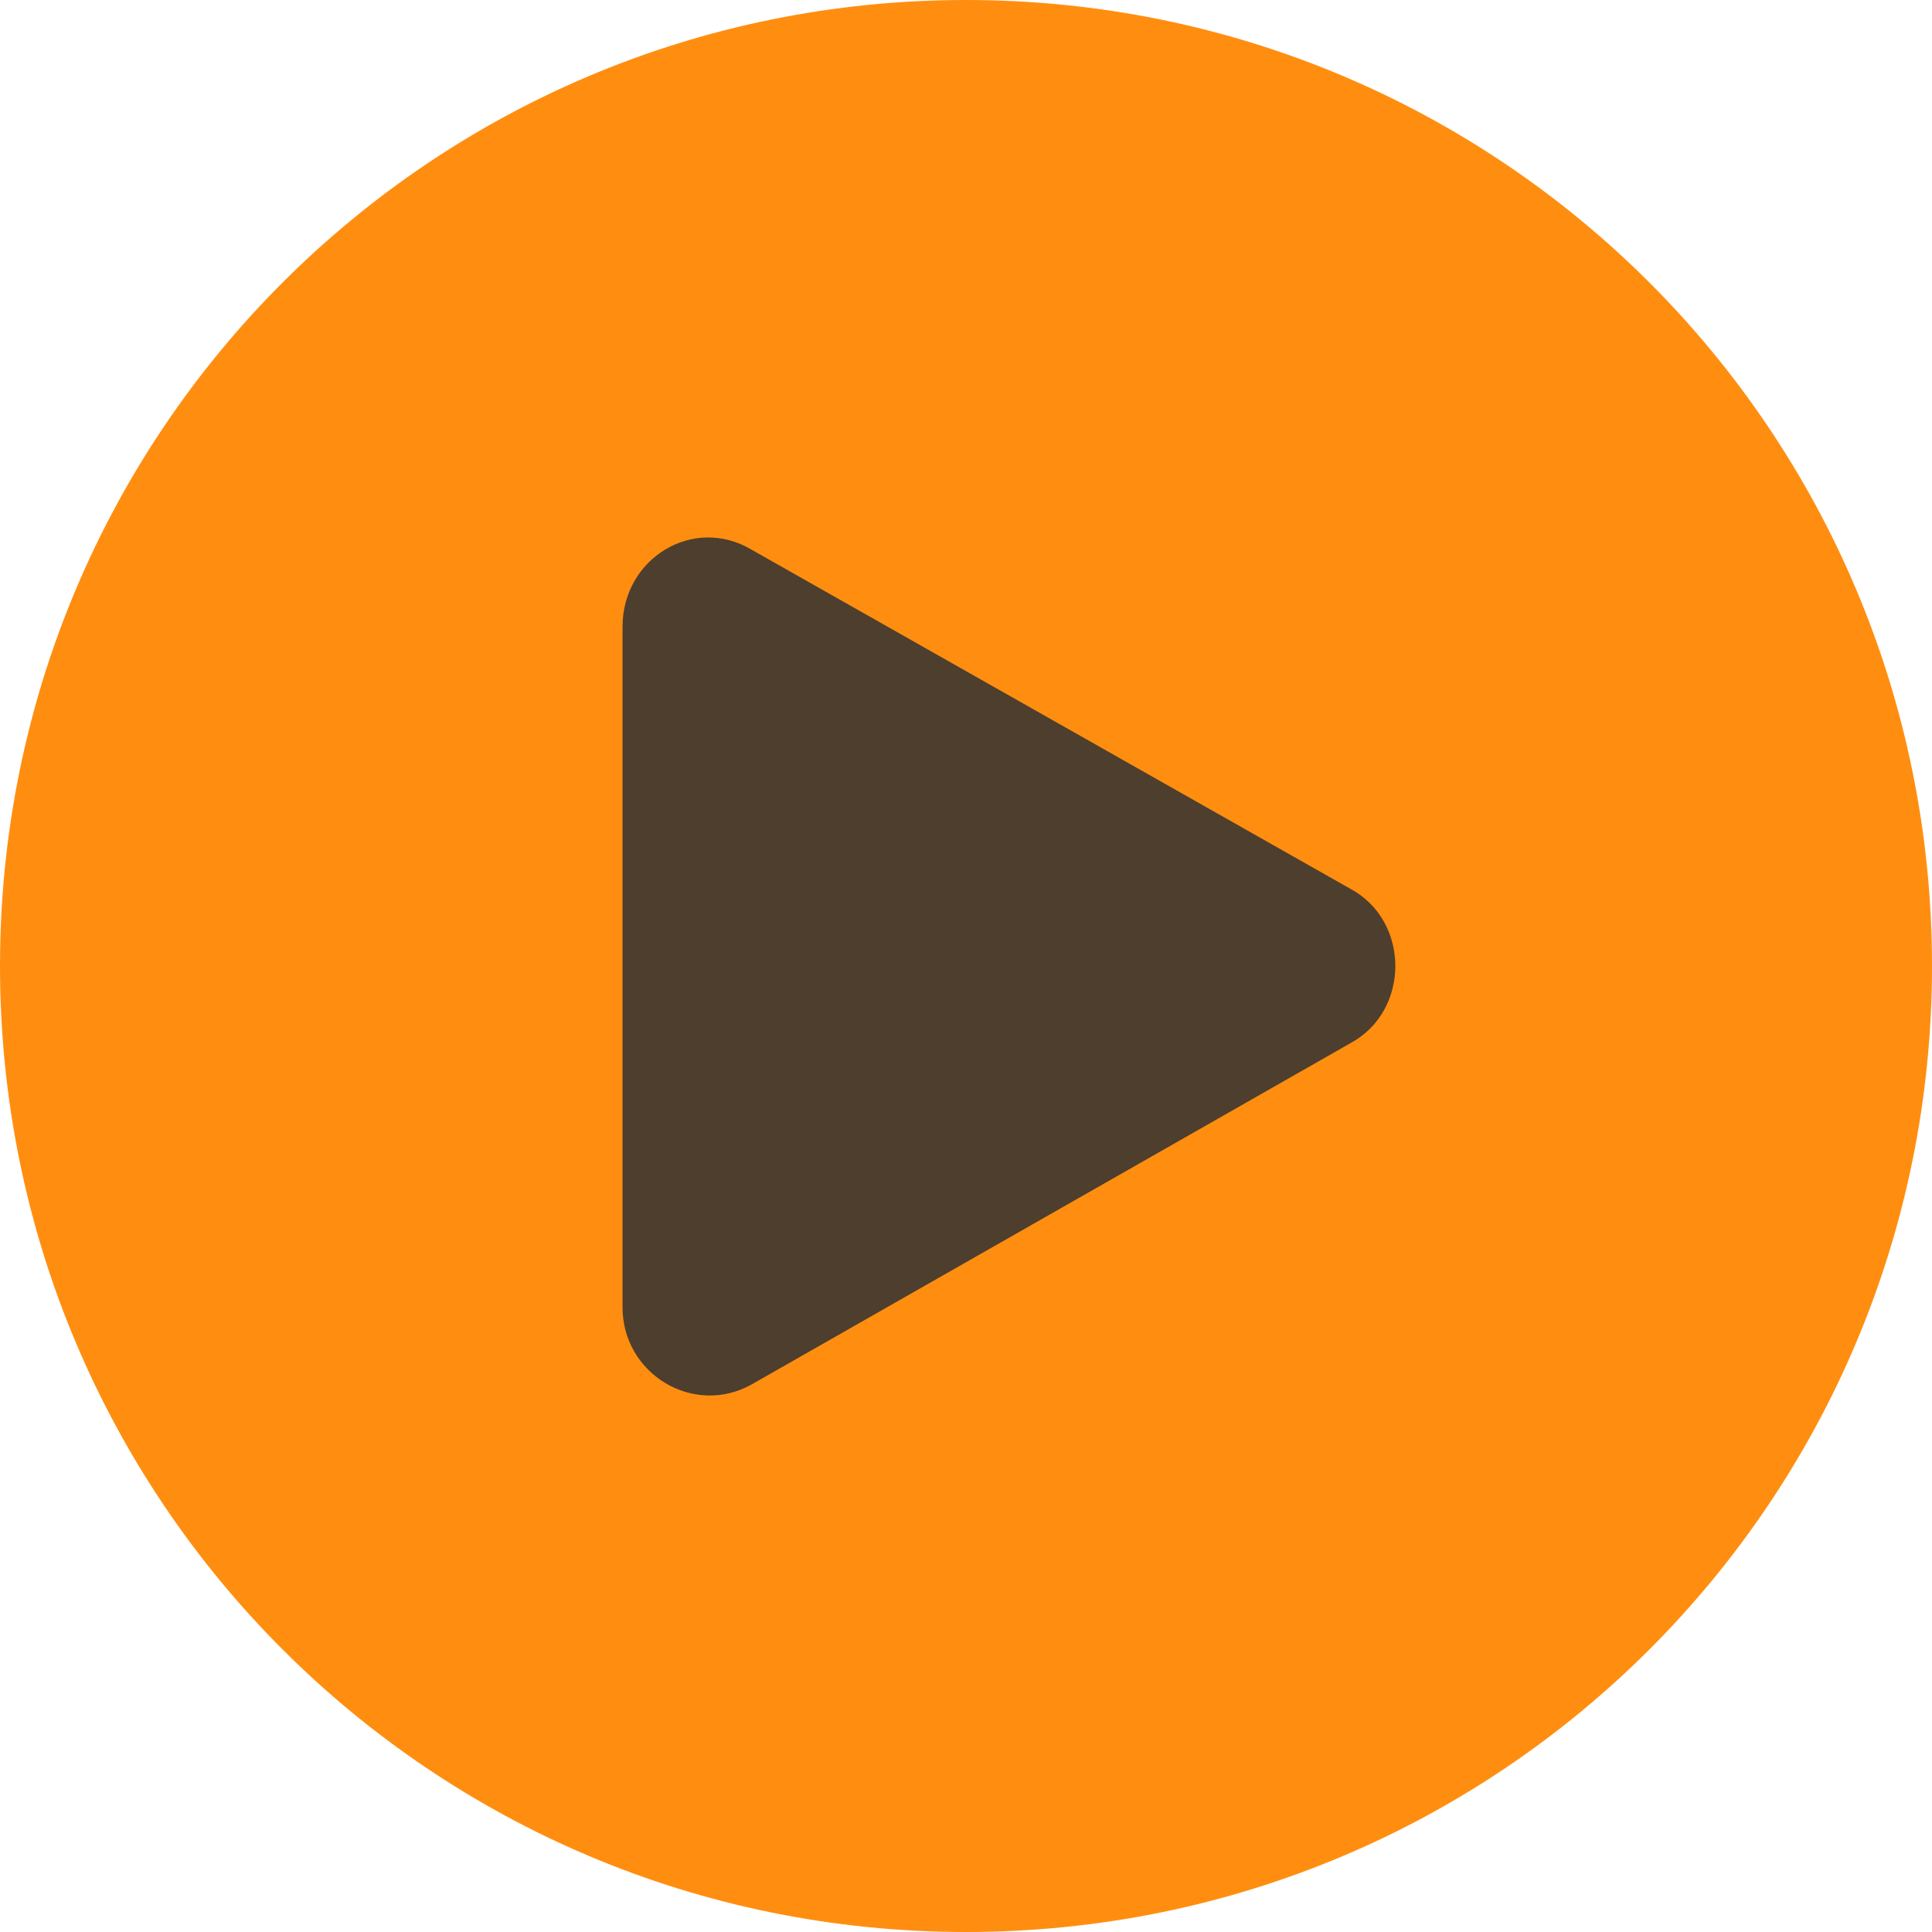 <?xml version="1.0" encoding="UTF-8"?> <svg xmlns="http://www.w3.org/2000/svg" width="90" height="90" viewBox="0 0 90 90" fill="none"><rect x="18" y="16" width="56" height="59" fill="#4D3E2D"></rect><path d="M45 0C20.1 0 0 20.1 0 45C0 69.9 20.1 90 45 90C69.9 90 90 69.9 90 45C90 20.1 69.9 0 45 0ZM62.9 48.6L35 64.5C32.3 66 29 64 29 60.9V29.2C29 26 32.3 24 35 25.6L62.9 41.4C65.7 42.9 65.7 47.1 62.9 48.6Z" fill="#FF8E10"></path></svg> 